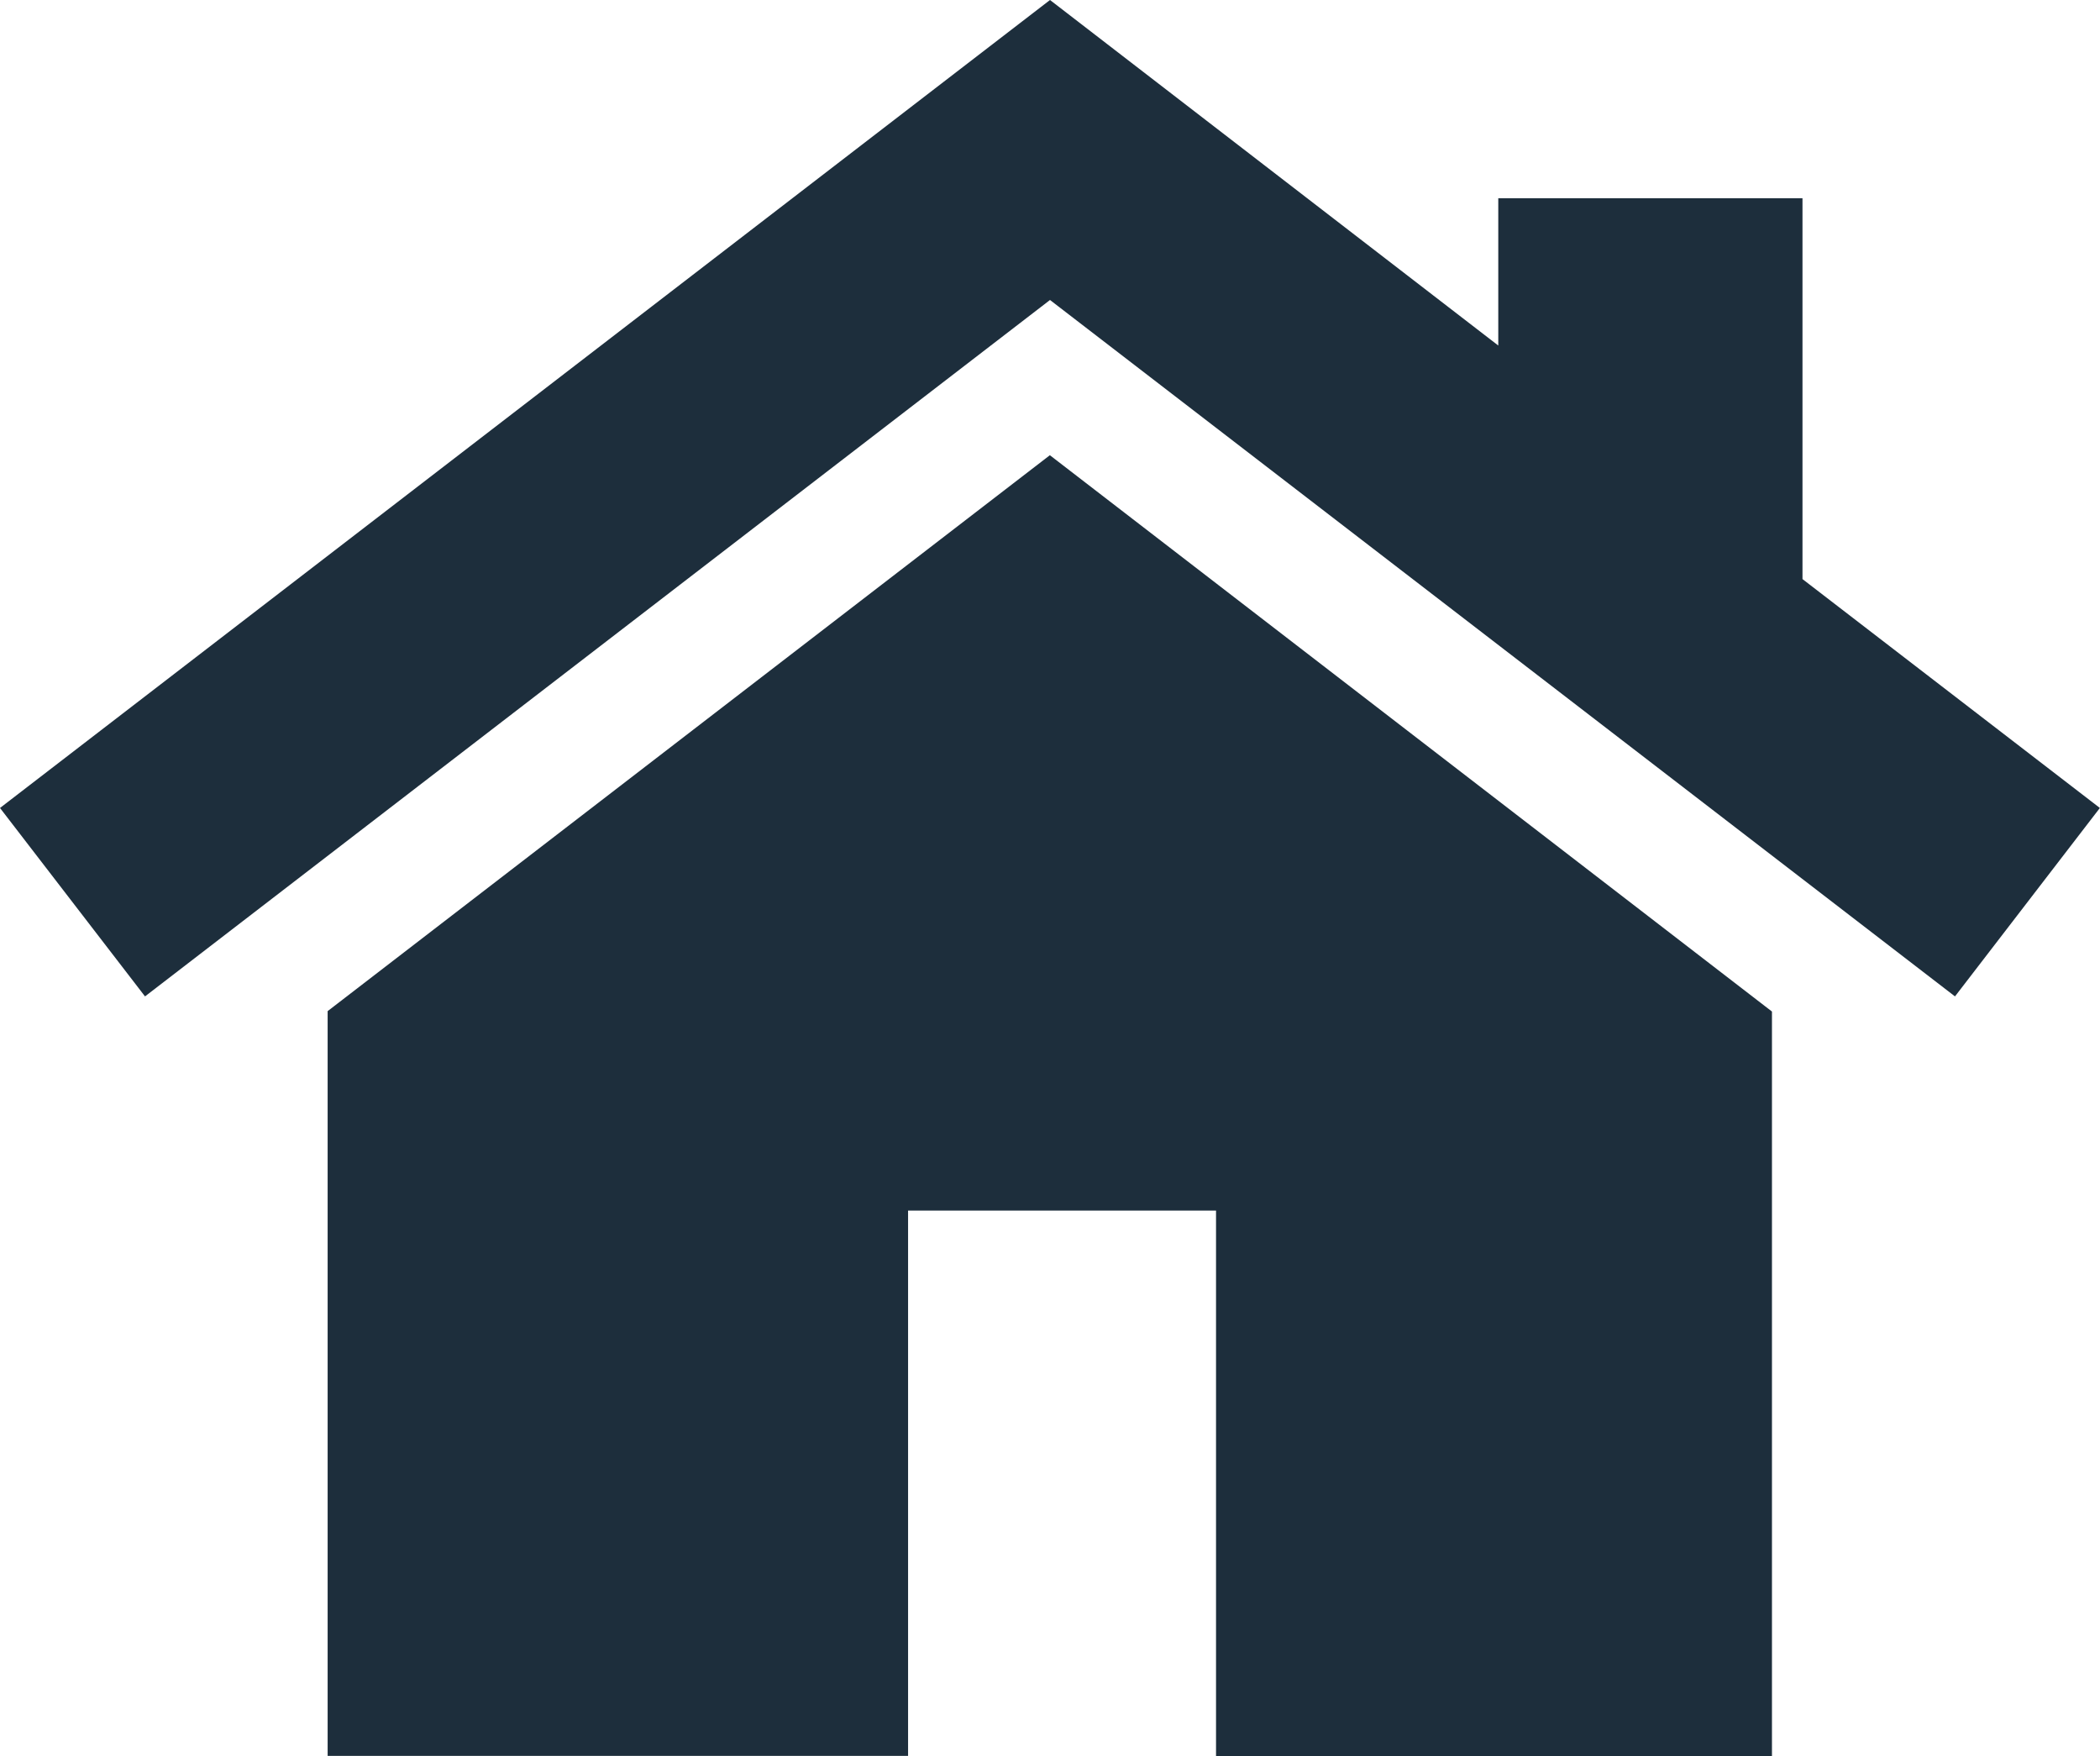 <svg xmlns="http://www.w3.org/2000/svg" width="15.684" height="13.112" viewBox="0 0 15.684 13.112">
  <g id="home" transform="translate(0 -41.982)">
    <g id="Grupo_15875" data-name="Grupo 15875" transform="translate(2.447 45.381)">
      <g id="Grupo_15874" data-name="Grupo 15874">
        <path id="Trazado_12705" data-name="Trazado 12705" d="M85.288,152.96l-5.394,4.151v5.561h4.335V158.6h2.3v4.075h4.152v-5.561Z" transform="translate(-79.894 -152.96)" fill="#1d2e3c"/>
      </g>
    </g>
    <g id="Grupo_15877" data-name="Grupo 15877" transform="translate(0 41.982)">
      <g id="Grupo_15876" data-name="Grupo 15876">
        <path id="Trazado_12706" data-name="Trazado 12706" d="M13.462,46.306V43.462H11.19v1.1L7.842,41.982,0,48.015l1.083,1.407,6.759-5.2,6.759,5.2,1.082-1.407Z" transform="translate(0 -41.982)" fill="#1d2e3c"/>
      </g>
    </g>
  </g>
</svg>
